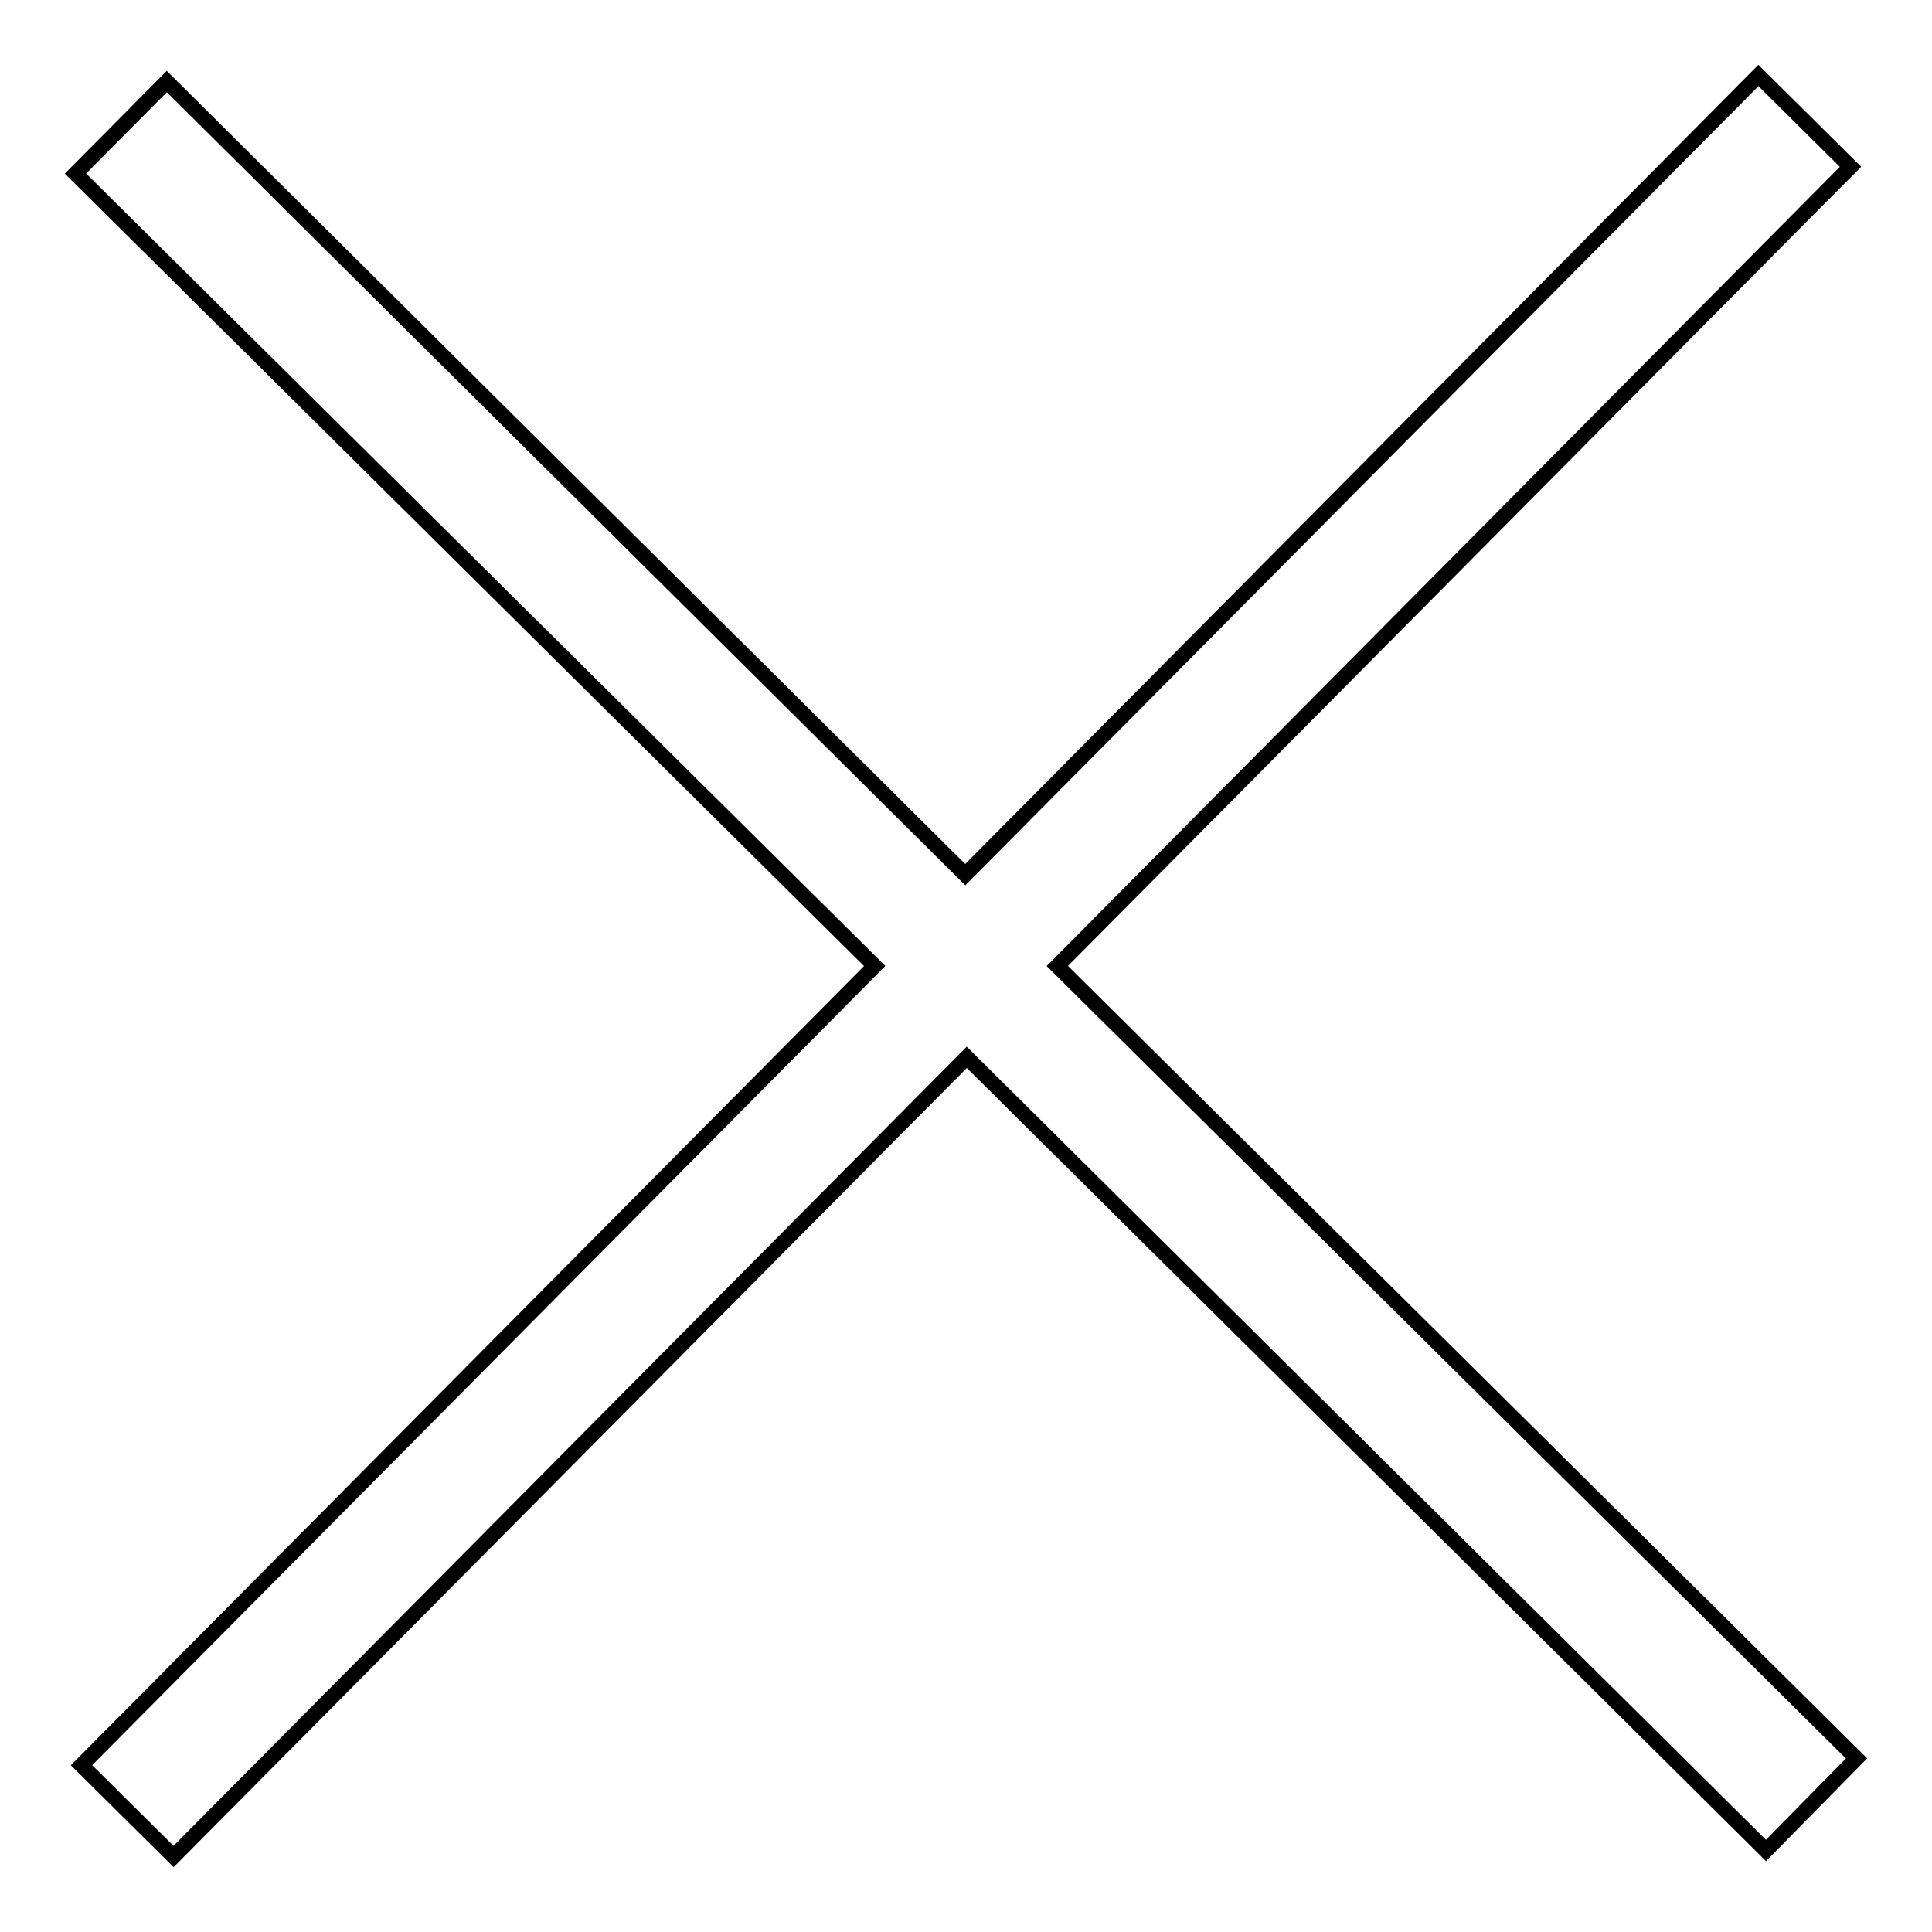 <?xml version="1.0" encoding="utf-8"?>
<!-- Svg Vector Icons : http://www.onlinewebfonts.com/icon -->
<!DOCTYPE svg PUBLIC "-//W3C//DTD SVG 1.1//EN" "http://www.w3.org/Graphics/SVG/1.1/DTD/svg11.dtd">
<svg version="1.1" xmlns="http://www.w3.org/2000/svg" xmlns:xlink="http://www.w3.org/1999/xlink" x="0px" y="0px" viewBox="0 0 256 256" enable-background="new 0 0 256 256" xml:space="preserve">
<g> <path stroke-width="2" fill-opacity="0" stroke="#000000"  d="M233,10L127.9,115.9L22.1,10.8L10,23L115.9,128L10.8,233.9L23,246l105.1-105.9l105.9,105.1L246,233 L140.1,128L245.2,22.1L233,10z"/></g>
</svg>